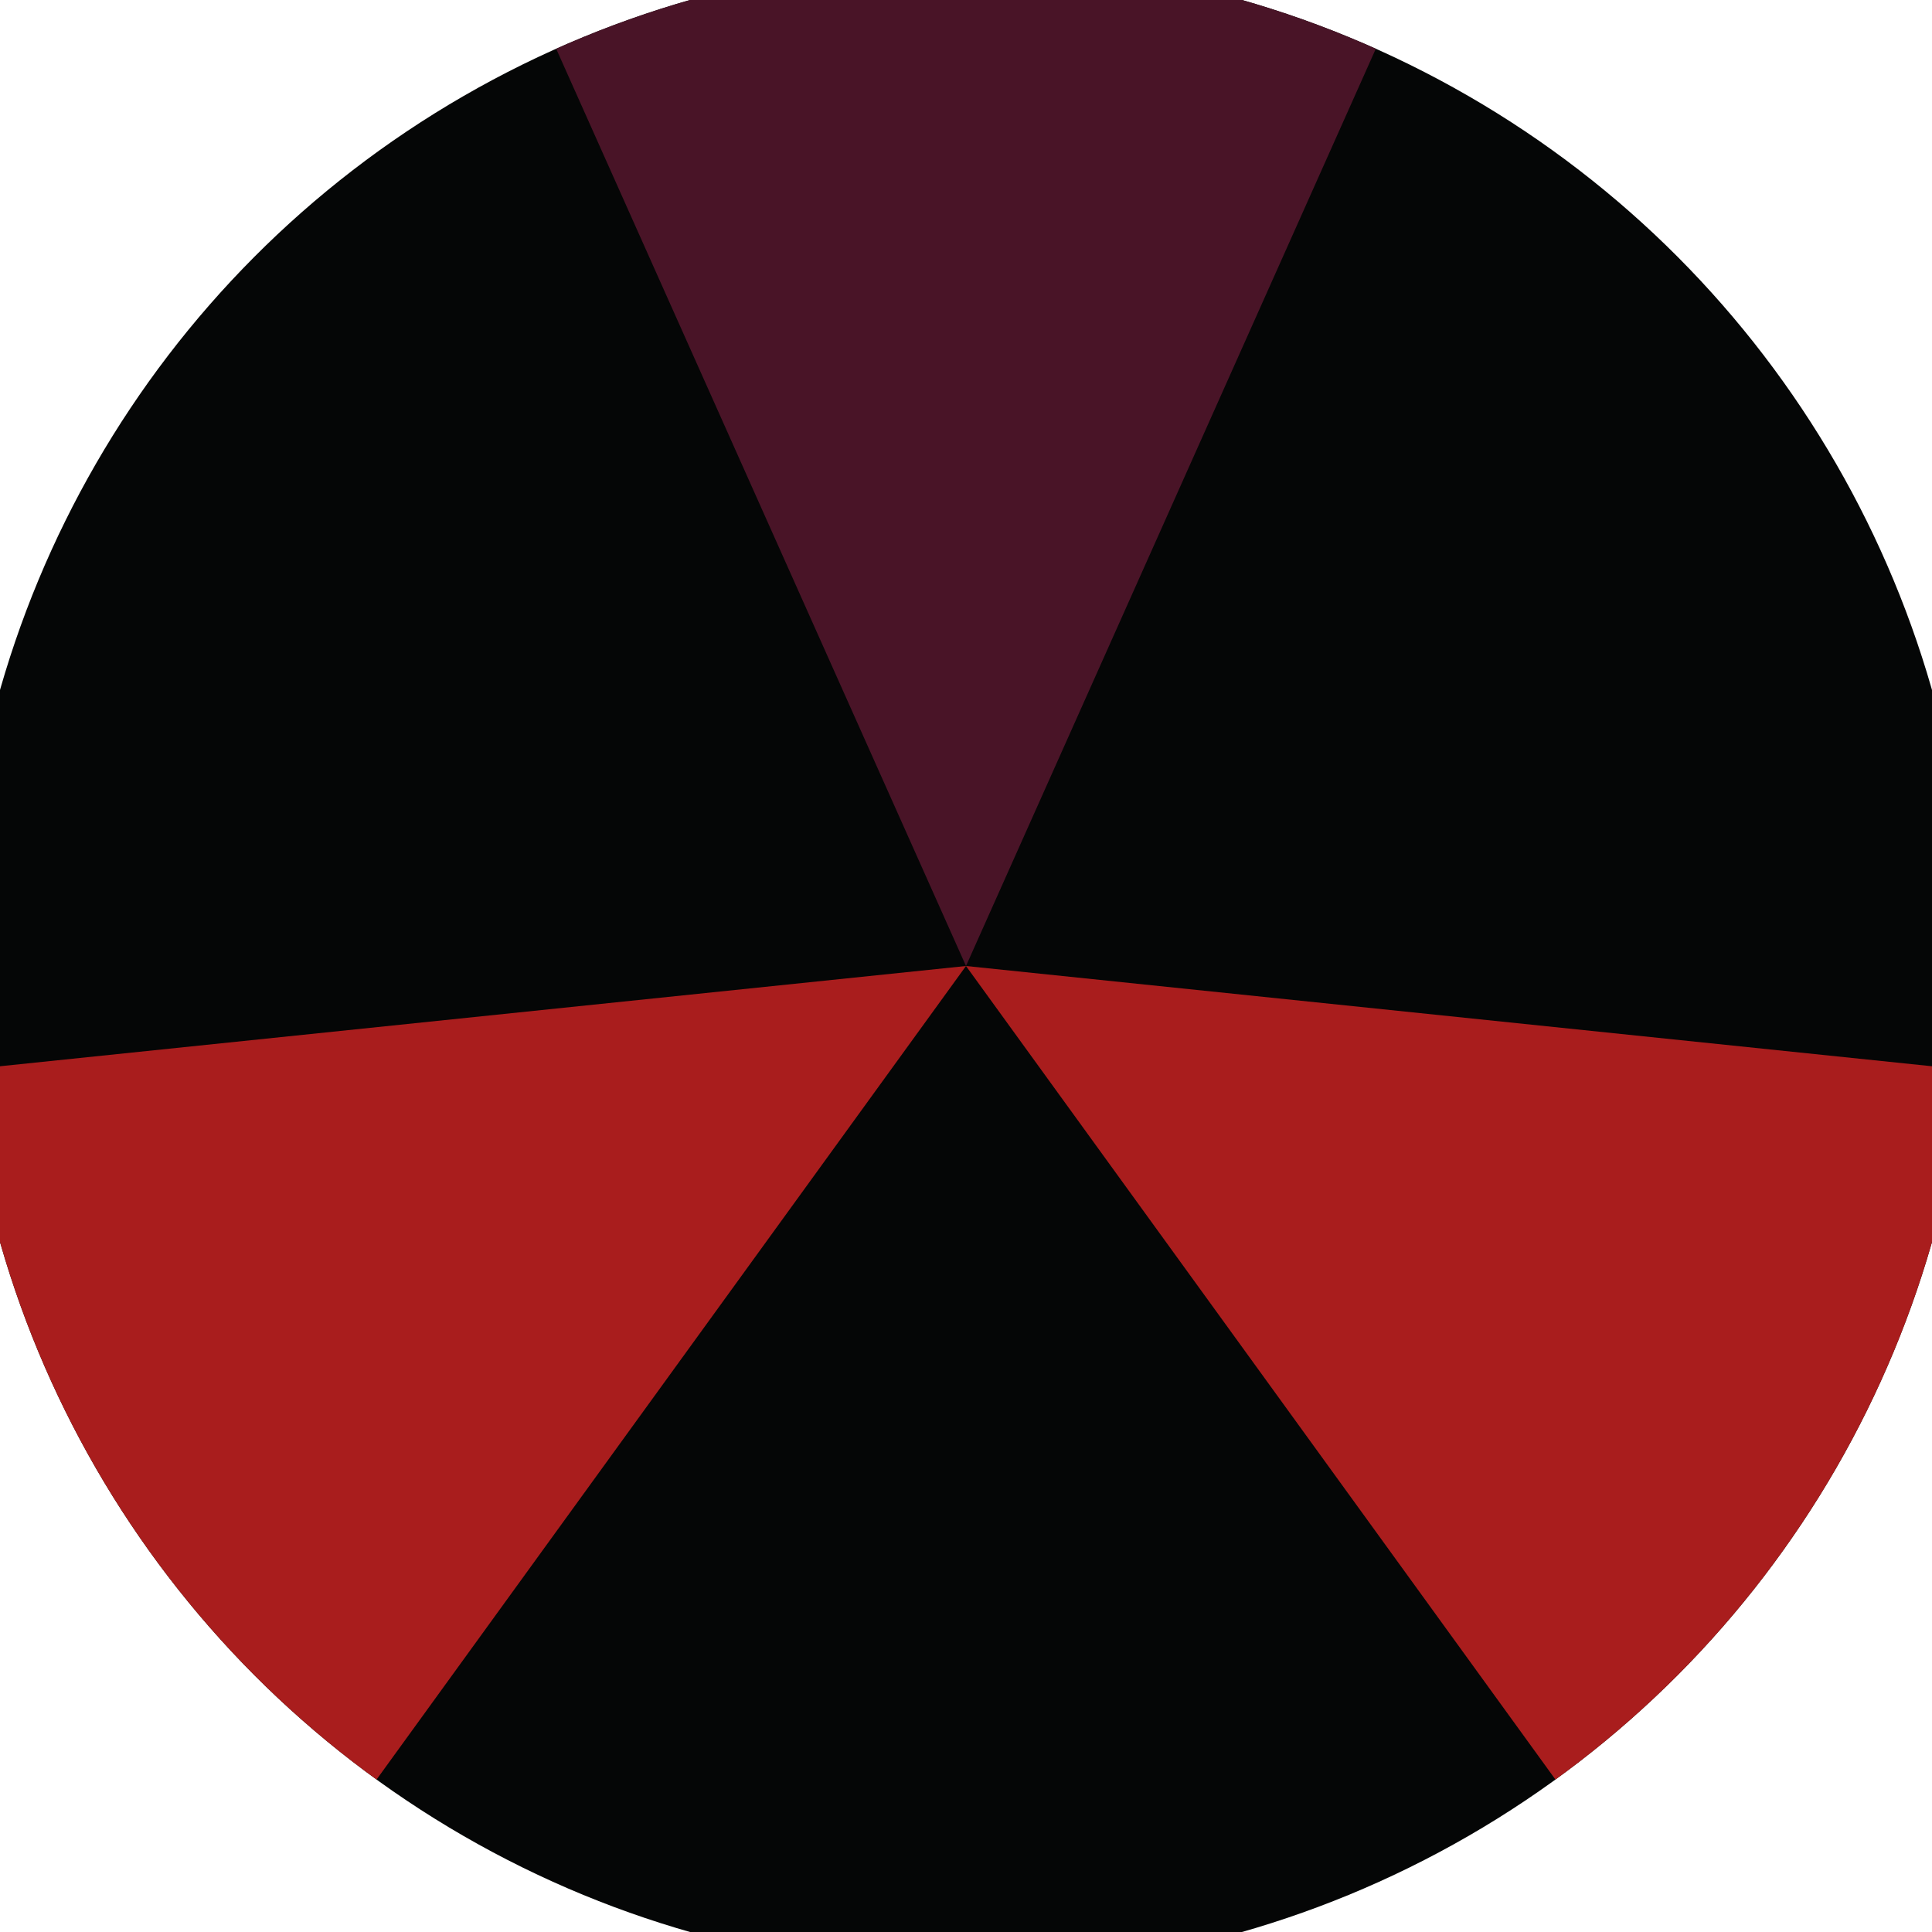 <svg xmlns="http://www.w3.org/2000/svg" width="128" height="128" viewBox="0 0 100 100" shape-rendering="geometricPrecision">
                            <defs>
                                <clipPath id="clip">
                                    <circle cx="50" cy="50" r="52" />
                                    <!--<rect x="0" y="0" width="100" height="100"/>-->
                                </clipPath>
                            </defs>
                            <g transform="rotate(0 50 50)">
                            <rect x="0" y="0" width="100" height="100" fill="#050606" clip-path="url(#clip)"/><path d="M 50 50 L 9.207 -41.301 L 90.793 -41.301 Z" fill="#491427" clip-path="url(#clip)"/><path d="M 50 50 L -8.673 130.979 L -49.466 60.323 Z
                          M 50 50 L 149.466 60.323 L 108.673 130.979" fill="#a91d1d" clip-path="url(#clip)"/></g></svg>